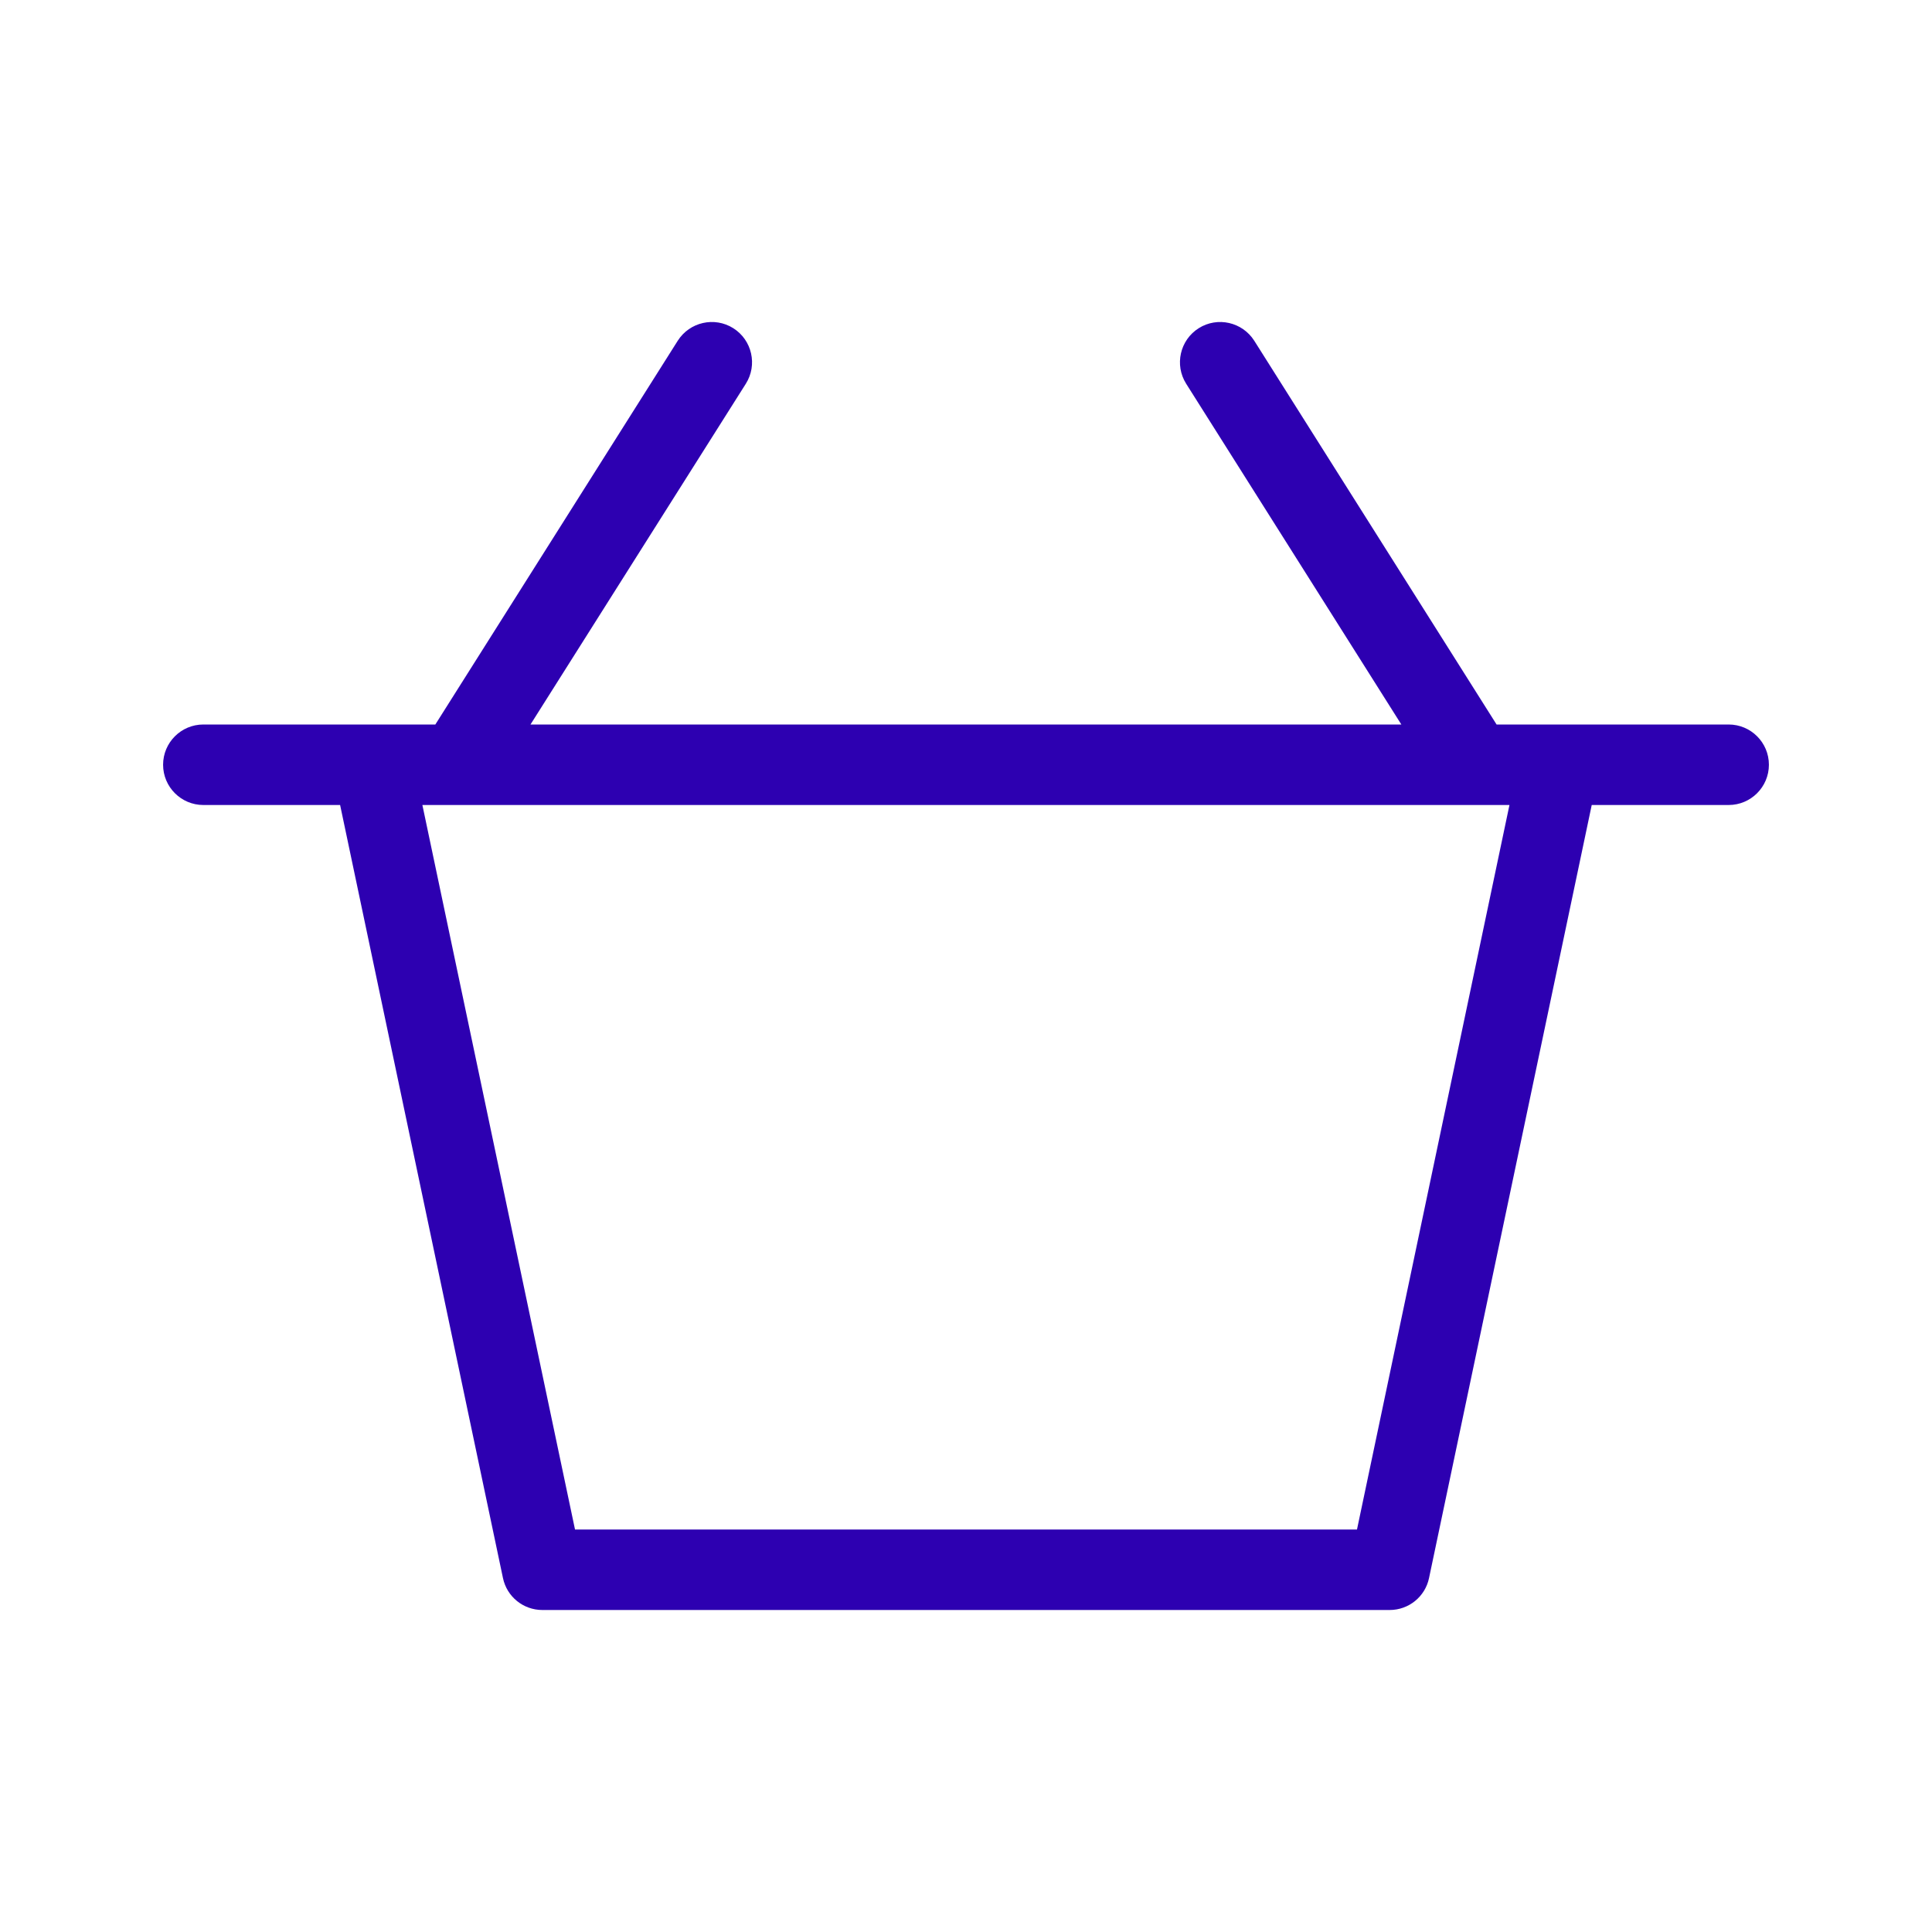 <svg xmlns="http://www.w3.org/2000/svg" width="24" height="24" viewBox="0 0 24 24">
  <path fill="#2D00B1" fill-rule="evenodd" d="M15.581,4.233 L18.591,9 L21.474,9 C21.75,9 21.974,9.224 21.974,9.5 C21.974,9.776 21.75,10 21.474,10 L19.773,10 L17.752,19.603 C17.704,19.834 17.5,20 17.263,20 L6.737,20 C6.5,20 6.296,19.834 6.248,19.603 L4.225,10 L2.526,10 C2.25,10 2.026,9.776 2.026,9.5 C2.026,9.224 2.25,9 2.526,9 L5.408,9 L8.419,4.233 C8.567,4 8.876,3.93 9.109,4.077 C9.343,4.225 9.412,4.534 9.265,4.767 L6.59,9 L17.408,9 L14.735,4.767 C14.588,4.534 14.657,4.225 14.891,4.077 C15.124,3.93 15.433,4 15.581,4.233 Z M18.751,10 L5.247,10 L7.143,19 L16.857,19 L18.751,10 Z"/>
</svg>
